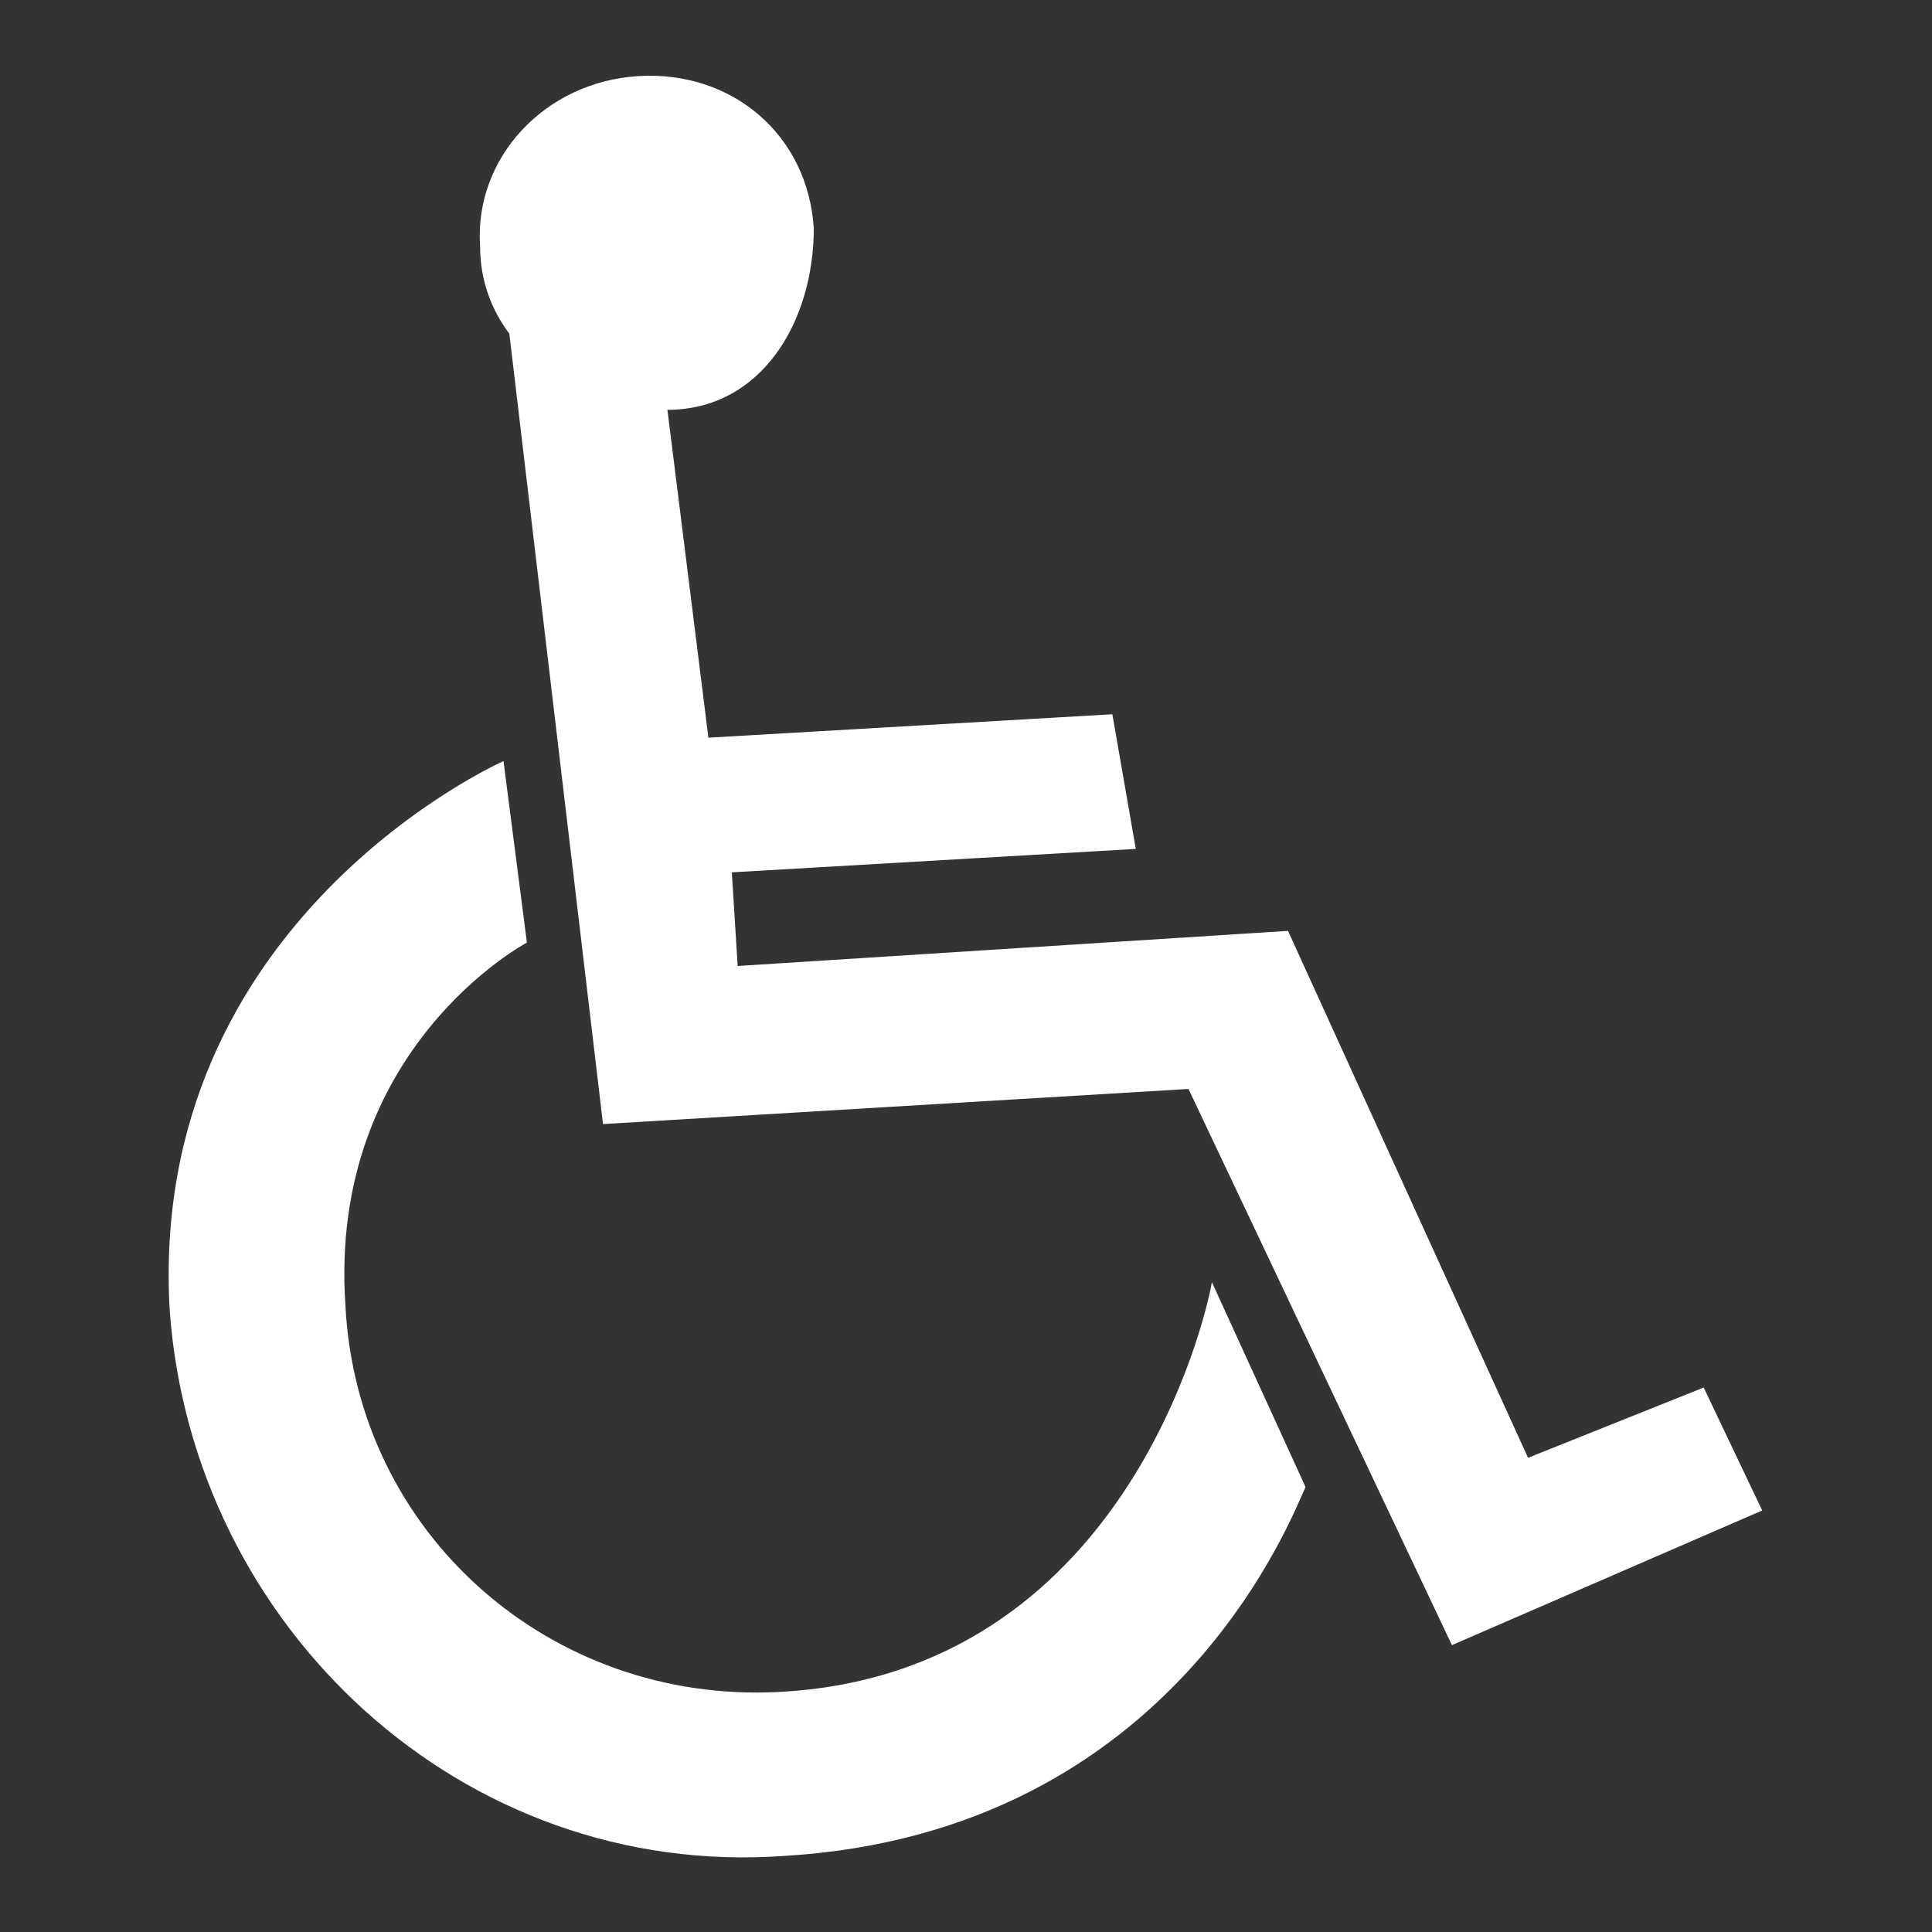 <?xml version="1.0" encoding="utf-8"?>
<!-- Generator: Adobe Illustrator 26.0.1, SVG Export Plug-In . SVG Version: 6.00 Build 0)  -->
<svg version="1.1" id="Layer_1" xmlns="http://www.w3.org/2000/svg" xmlns:xlink="http://www.w3.org/1999/xlink" x="0px" y="0px"
	 viewBox="0 0 33 33" style="enable-background:new 0 0 33 33;" xml:space="preserve">
<rect x="0" y="0" width="33" height="33" fill="#333333" stroke="none"/>
<style type="text/css">
	.st0{fill:#FFFFFF;}
</style>
<path class="st0" d="M29.1,23.7l-3,1.2l-4.1-9l-9.4,0.6l-0.1-1.6l6.9-0.4L19,12.2l-6.9,0.4L11.4,7c1.6,0,2.5-1.5,2.5-3.1
	c-0.1-1.6-1.4-2.7-3-2.6S8.1,2.7,8.2,4.2c0,0.6,0.2,1.1,0.5,1.5l1.6,13.5l10-0.6l4.5,9.5l5.3-2.3L29.1,23.7z M20.3,18.6l4.5,9.5
	 M8.6,13c0,0-6.1,2.7-5.7,9.4c0.4,5.4,5,9.7,10.5,9.3c6.7-0.4,8.7-5.9,8.9-6.3l-1.6-3.5c-0.1,0.6-1.5,6.7-7.4,7
	c-3.9,0.2-7.2-2.7-7.4-6.6C5.6,17.9,9,16.1,9,16.1L8.6,13z"/>
</svg>
